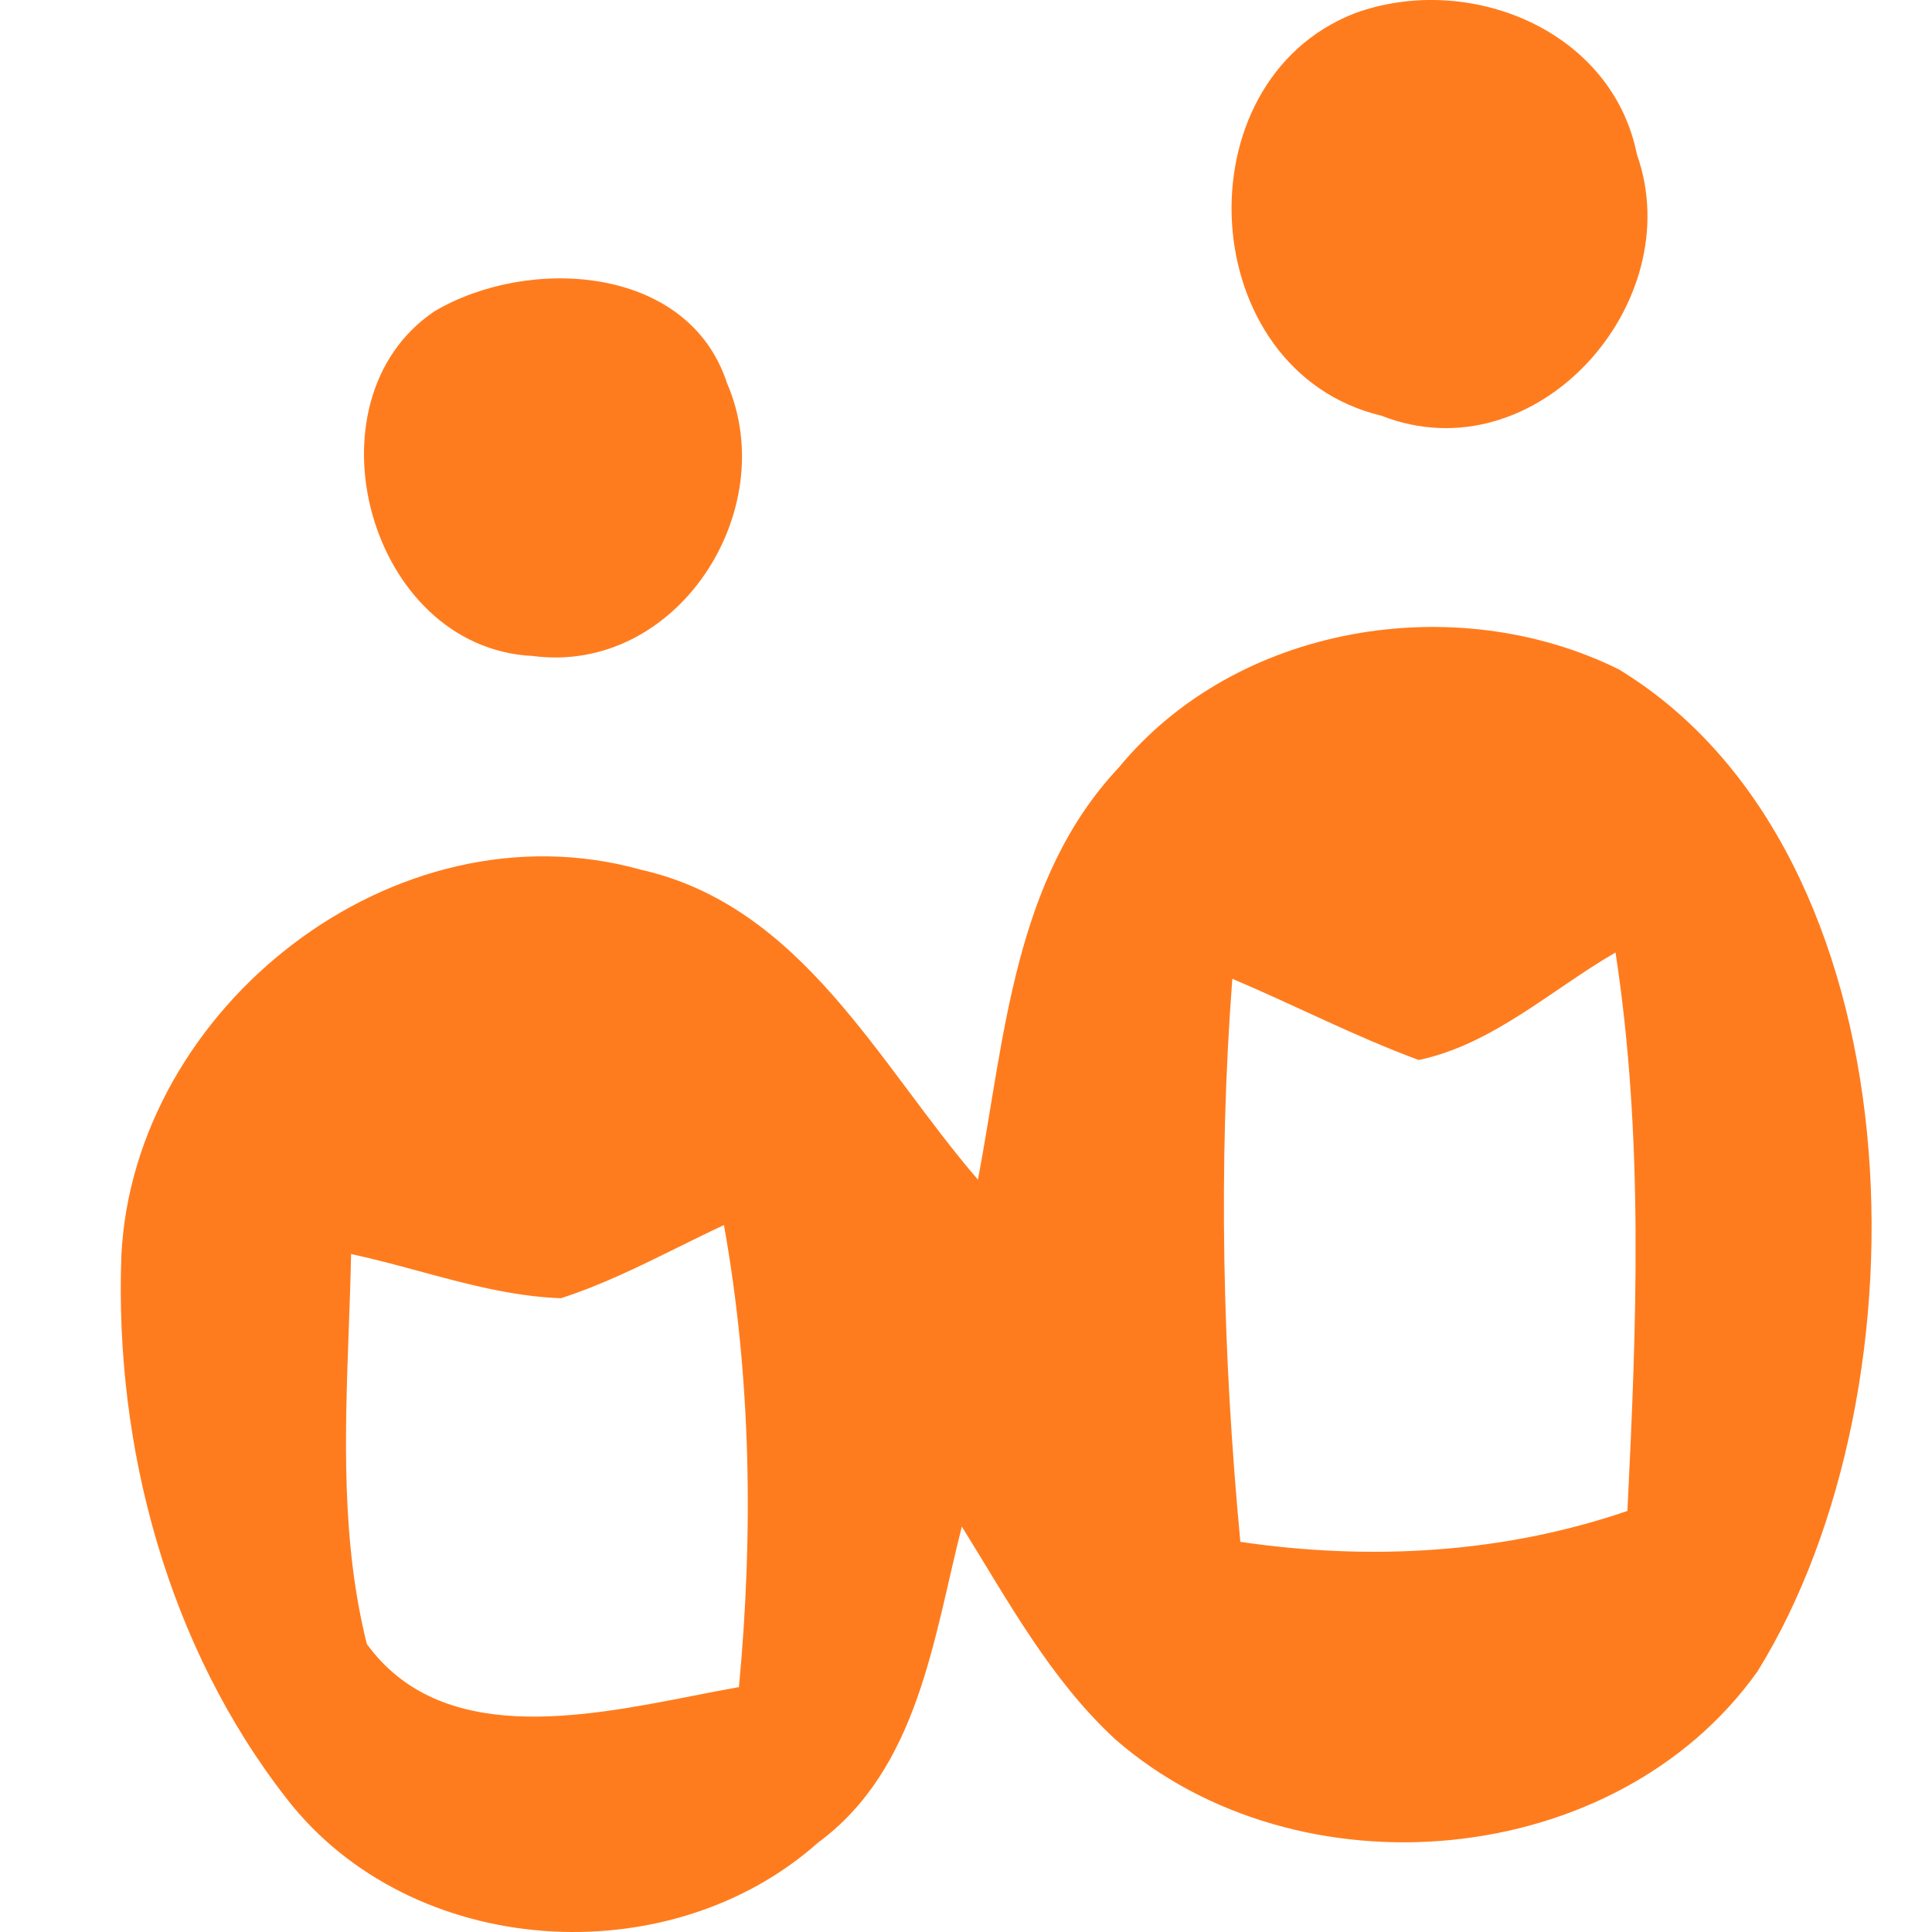 <svg width="32" height="32" viewBox="0 0 32 32" fill="none" xmlns="http://www.w3.org/2000/svg">
    <path d="M22.443 0.218C24.324 -0.464 26.701 0.49 27.113 2.561C27.984 5.011 25.442 7.89 22.882 6.886C19.787 6.147 19.521 1.355 22.443 0.218Z"
          fill="#FF7C1E"/>
    <path d="M7.195 5.157C8.739 4.241 11.401 4.374 12.043 6.35C12.957 8.459 11.21 11.18 8.821 10.865C6.102 10.732 5.003 6.634 7.195 5.157Z"
          fill="#FF7C1E"/>
    <path fill-rule="evenodd" clip-rule="evenodd"
          d="M18.53 12.714C20.474 10.346 24.096 9.746 26.809 11.085C31.797 14.112 32.025 22.978 29.109 27.685C26.758 30.987 21.497 31.448 18.473 28.809C17.392 27.811 16.694 26.51 15.931 25.285C15.461 27.129 15.213 29.295 13.549 30.52C11.064 32.73 6.813 32.445 4.755 29.8C2.779 27.274 1.895 23.965 2.01 20.802C2.207 16.692 6.534 13.263 10.619 14.406C13.294 15.012 14.552 17.633 16.198 19.539C16.643 17.184 16.795 14.557 18.53 12.714ZM20.411 16.212C21.44 16.647 22.438 17.165 23.499 17.557C24.725 17.298 25.691 16.395 26.758 15.776C27.228 18.838 27.108 21.945 26.955 25.026C24.89 25.733 22.692 25.853 20.544 25.538C20.252 22.437 20.175 19.318 20.411 16.212ZM5.815 20.771C6.19 20.851 6.563 20.952 6.937 21.053C7.71 21.263 8.486 21.473 9.29 21.503C9.96 21.287 10.592 20.975 11.223 20.663C11.478 20.537 11.733 20.411 11.991 20.291C12.442 22.81 12.48 25.386 12.239 27.944C12.004 27.985 11.758 28.033 11.504 28.083C9.621 28.453 7.296 28.91 6.076 27.23C5.649 25.523 5.713 23.755 5.777 22.004C5.792 21.592 5.807 21.18 5.815 20.771Z"
          fill="#FF7C1E"/>
</svg>
